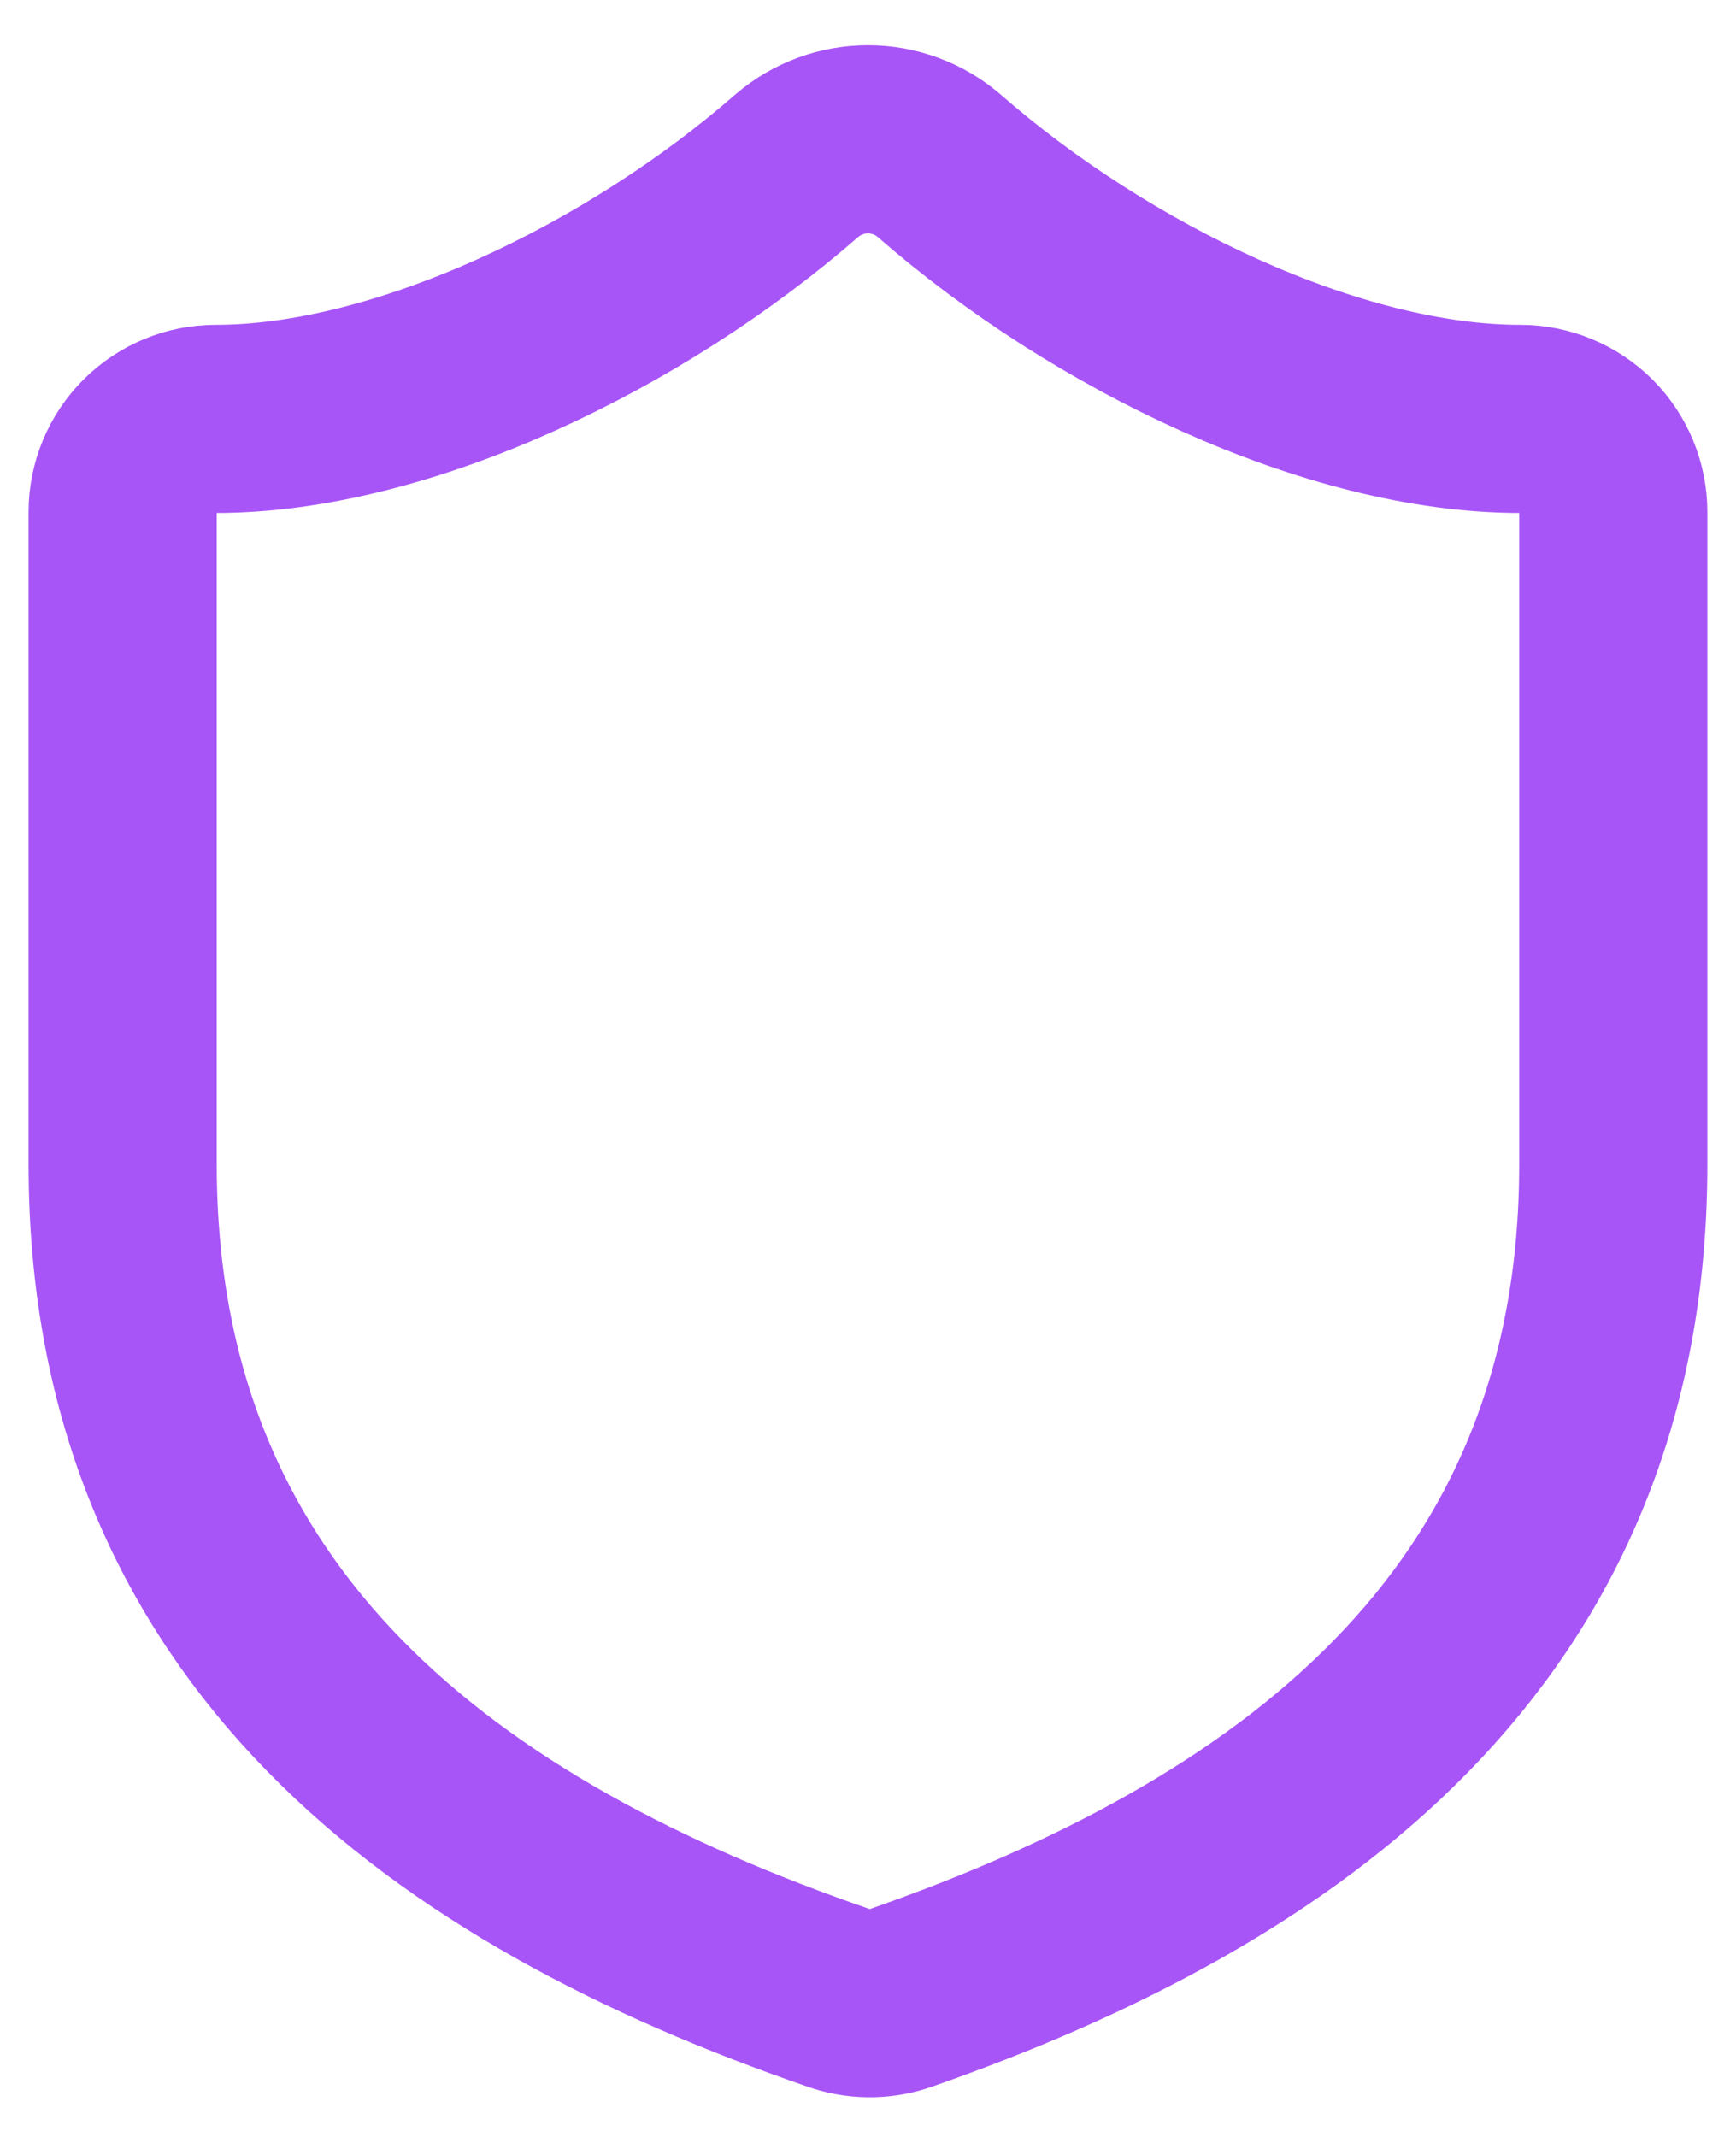 <svg width="26" height="32" viewBox="0 0 26 32" fill="none" xmlns="http://www.w3.org/2000/svg">
<path d="M24.162 17.435C24.162 24.412 19.279 27.9 13.474 29.924C13.17 30.026 12.84 30.021 12.539 29.91C6.721 27.9 1.837 24.412 1.837 17.435V7.668C1.837 7.298 1.984 6.943 2.246 6.681C2.507 6.42 2.862 6.273 3.232 6.273C6.023 6.273 9.511 4.598 11.939 2.477C12.235 2.225 12.611 2.086 13 2.086C13.388 2.086 13.764 2.225 14.06 2.477C16.502 4.612 19.976 6.273 22.767 6.273C23.137 6.273 23.492 6.42 23.754 6.681C24.015 6.943 24.162 7.298 24.162 7.668V17.435Z" stroke="#A855F7" stroke-width="2.818" stroke-linecap="round" stroke-linejoin="round"/>
</svg>
